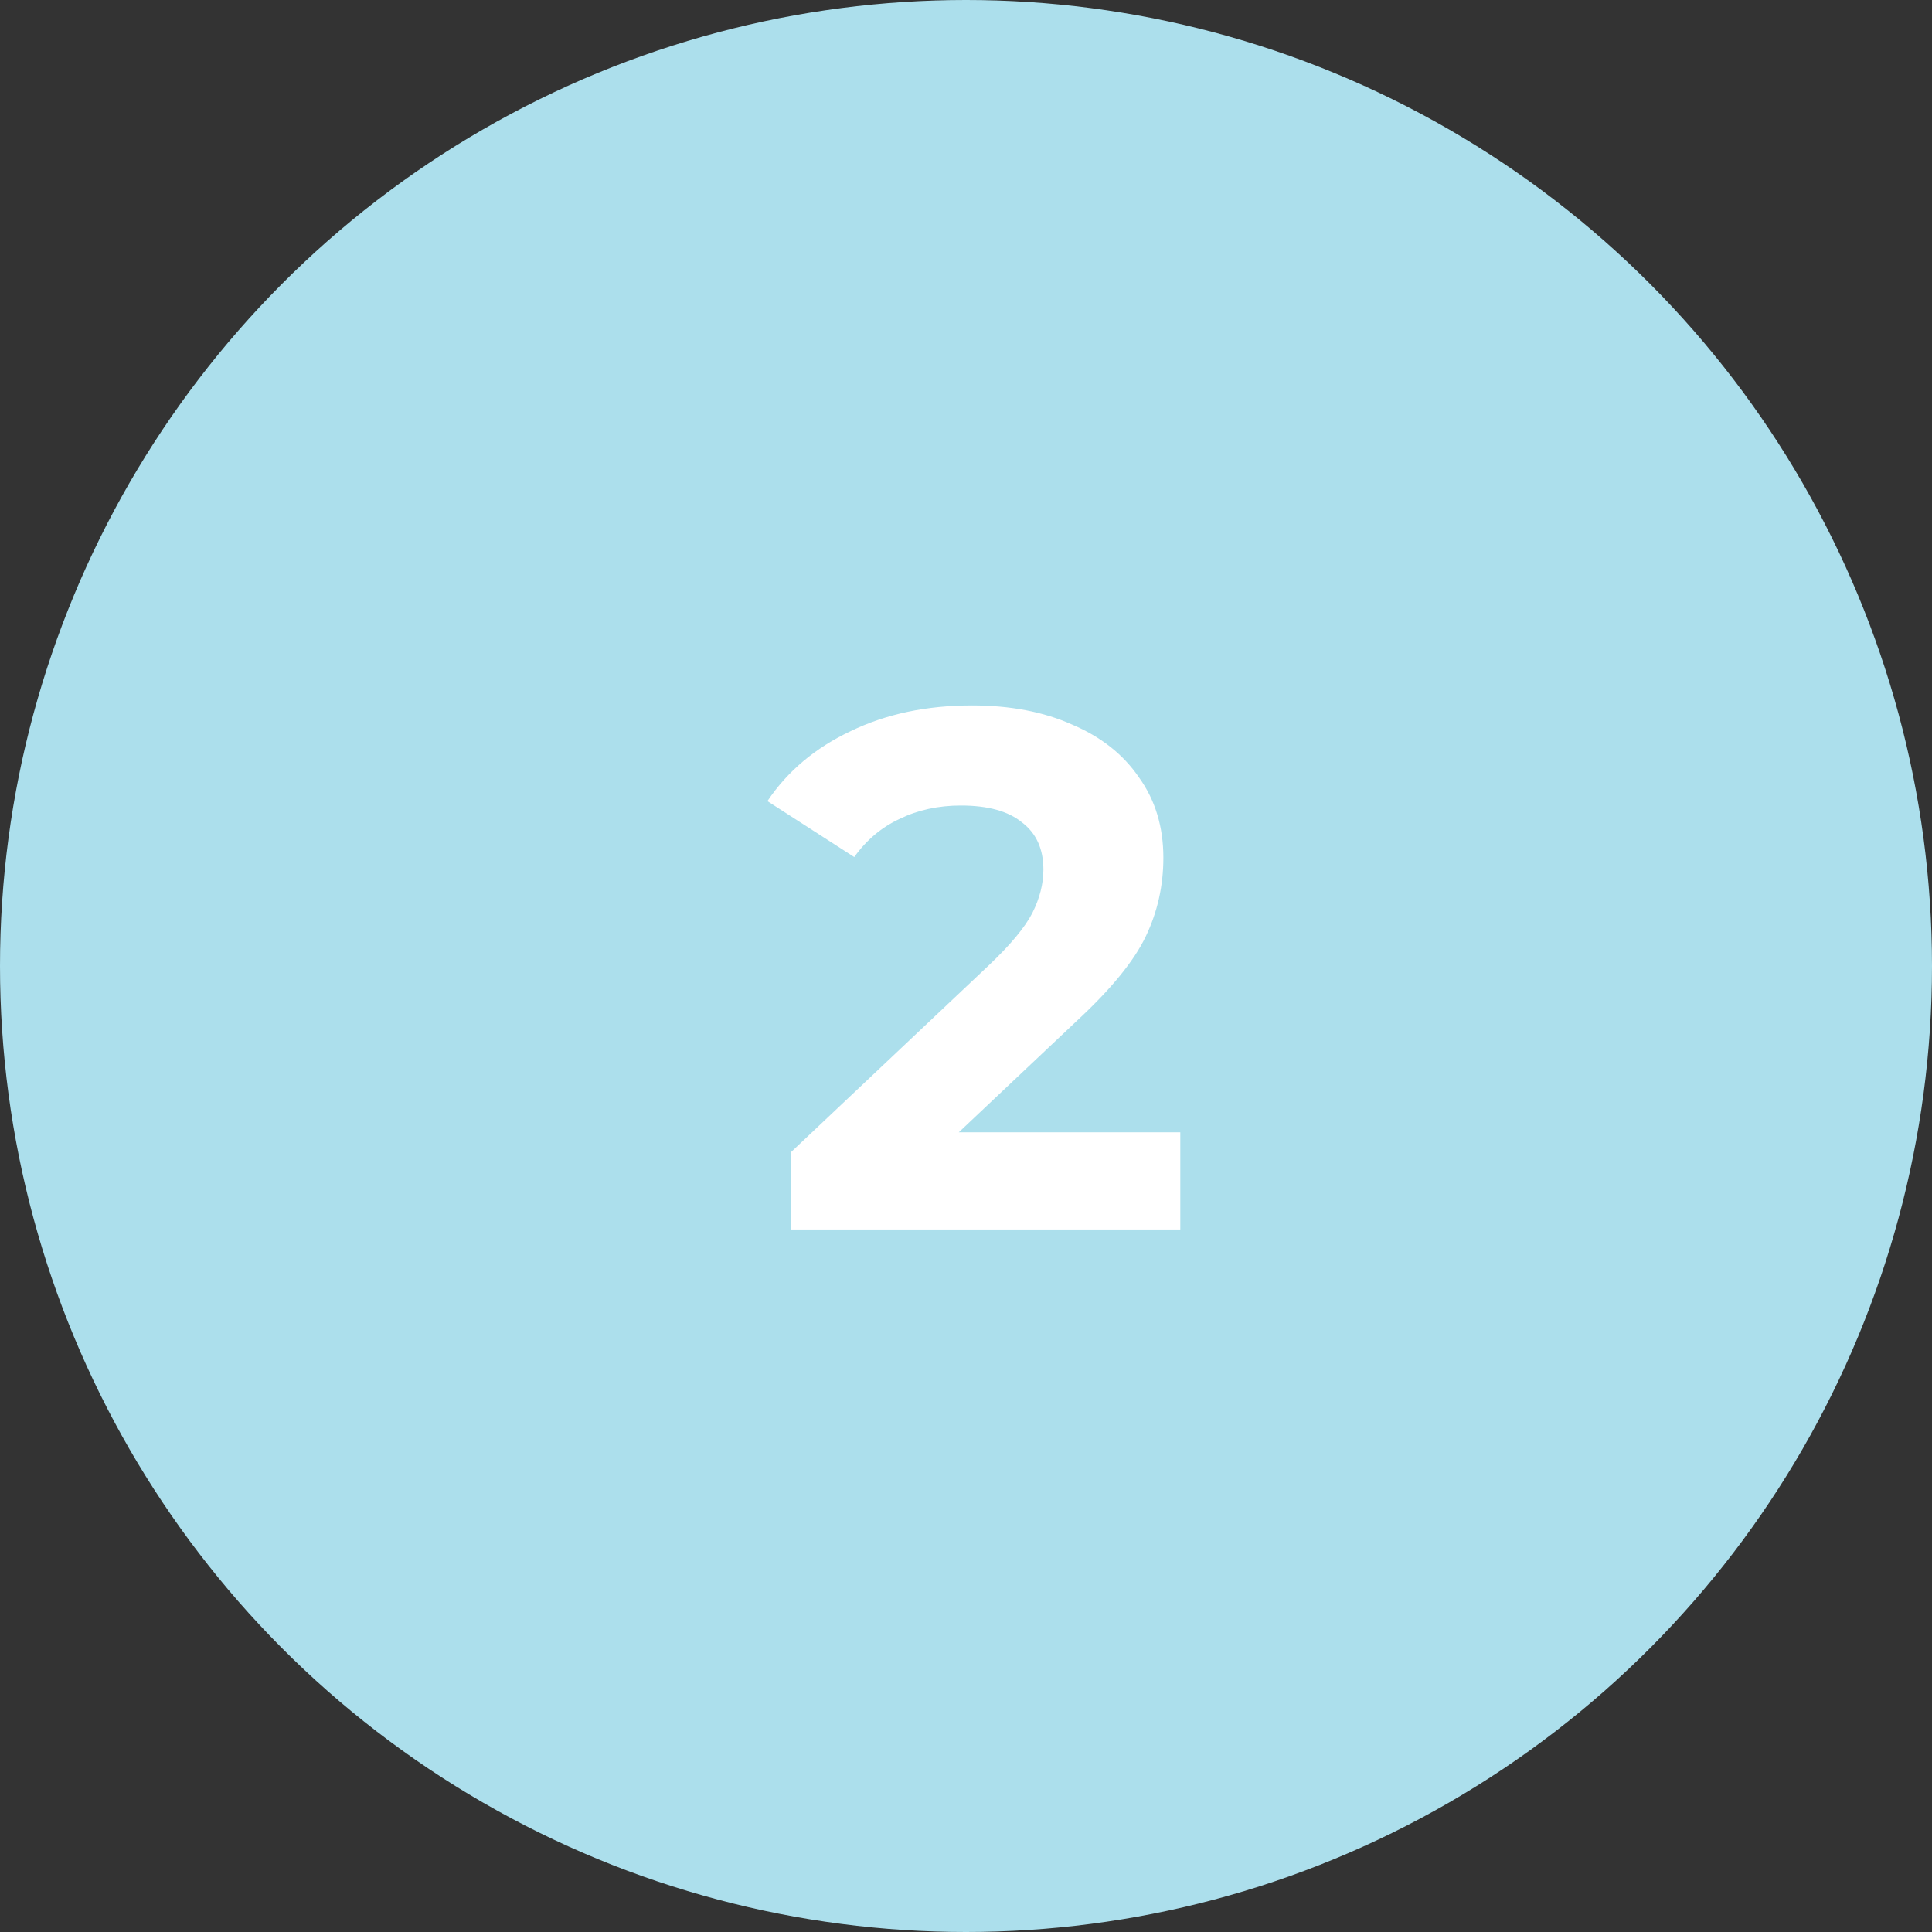 <?xml version="1.0" encoding="UTF-8"?> <svg xmlns="http://www.w3.org/2000/svg" width="159" height="159" viewBox="0 0 159 159" fill="none"><rect x="0" y="0" width="159" height="159" fill="#333333" stroke="none"/> <circle cx="79.5" cy="79.5" r="79.5" fill="#ACDFEC"></circle> <path d="M97.136 93.188V101.183H65.094V94.823L81.448 79.377C83.185 77.722 84.356 76.308 84.961 75.138C85.567 73.926 85.87 72.735 85.87 71.564C85.87 69.868 85.284 68.576 84.113 67.687C82.983 66.758 81.307 66.294 79.086 66.294C77.228 66.294 75.553 66.657 74.058 67.384C72.564 68.071 71.313 69.121 70.303 70.534L63.156 65.931C64.811 63.467 67.093 61.549 70 60.176C72.908 58.763 76.239 58.056 79.995 58.056C83.144 58.056 85.89 58.581 88.232 59.631C90.615 60.641 92.452 62.094 93.744 63.992C95.077 65.85 95.743 68.051 95.743 70.595C95.743 72.896 95.258 75.057 94.289 77.076C93.32 79.095 91.442 81.397 88.656 83.981L78.904 93.188H97.136Z" fill="white"></path> </svg> 